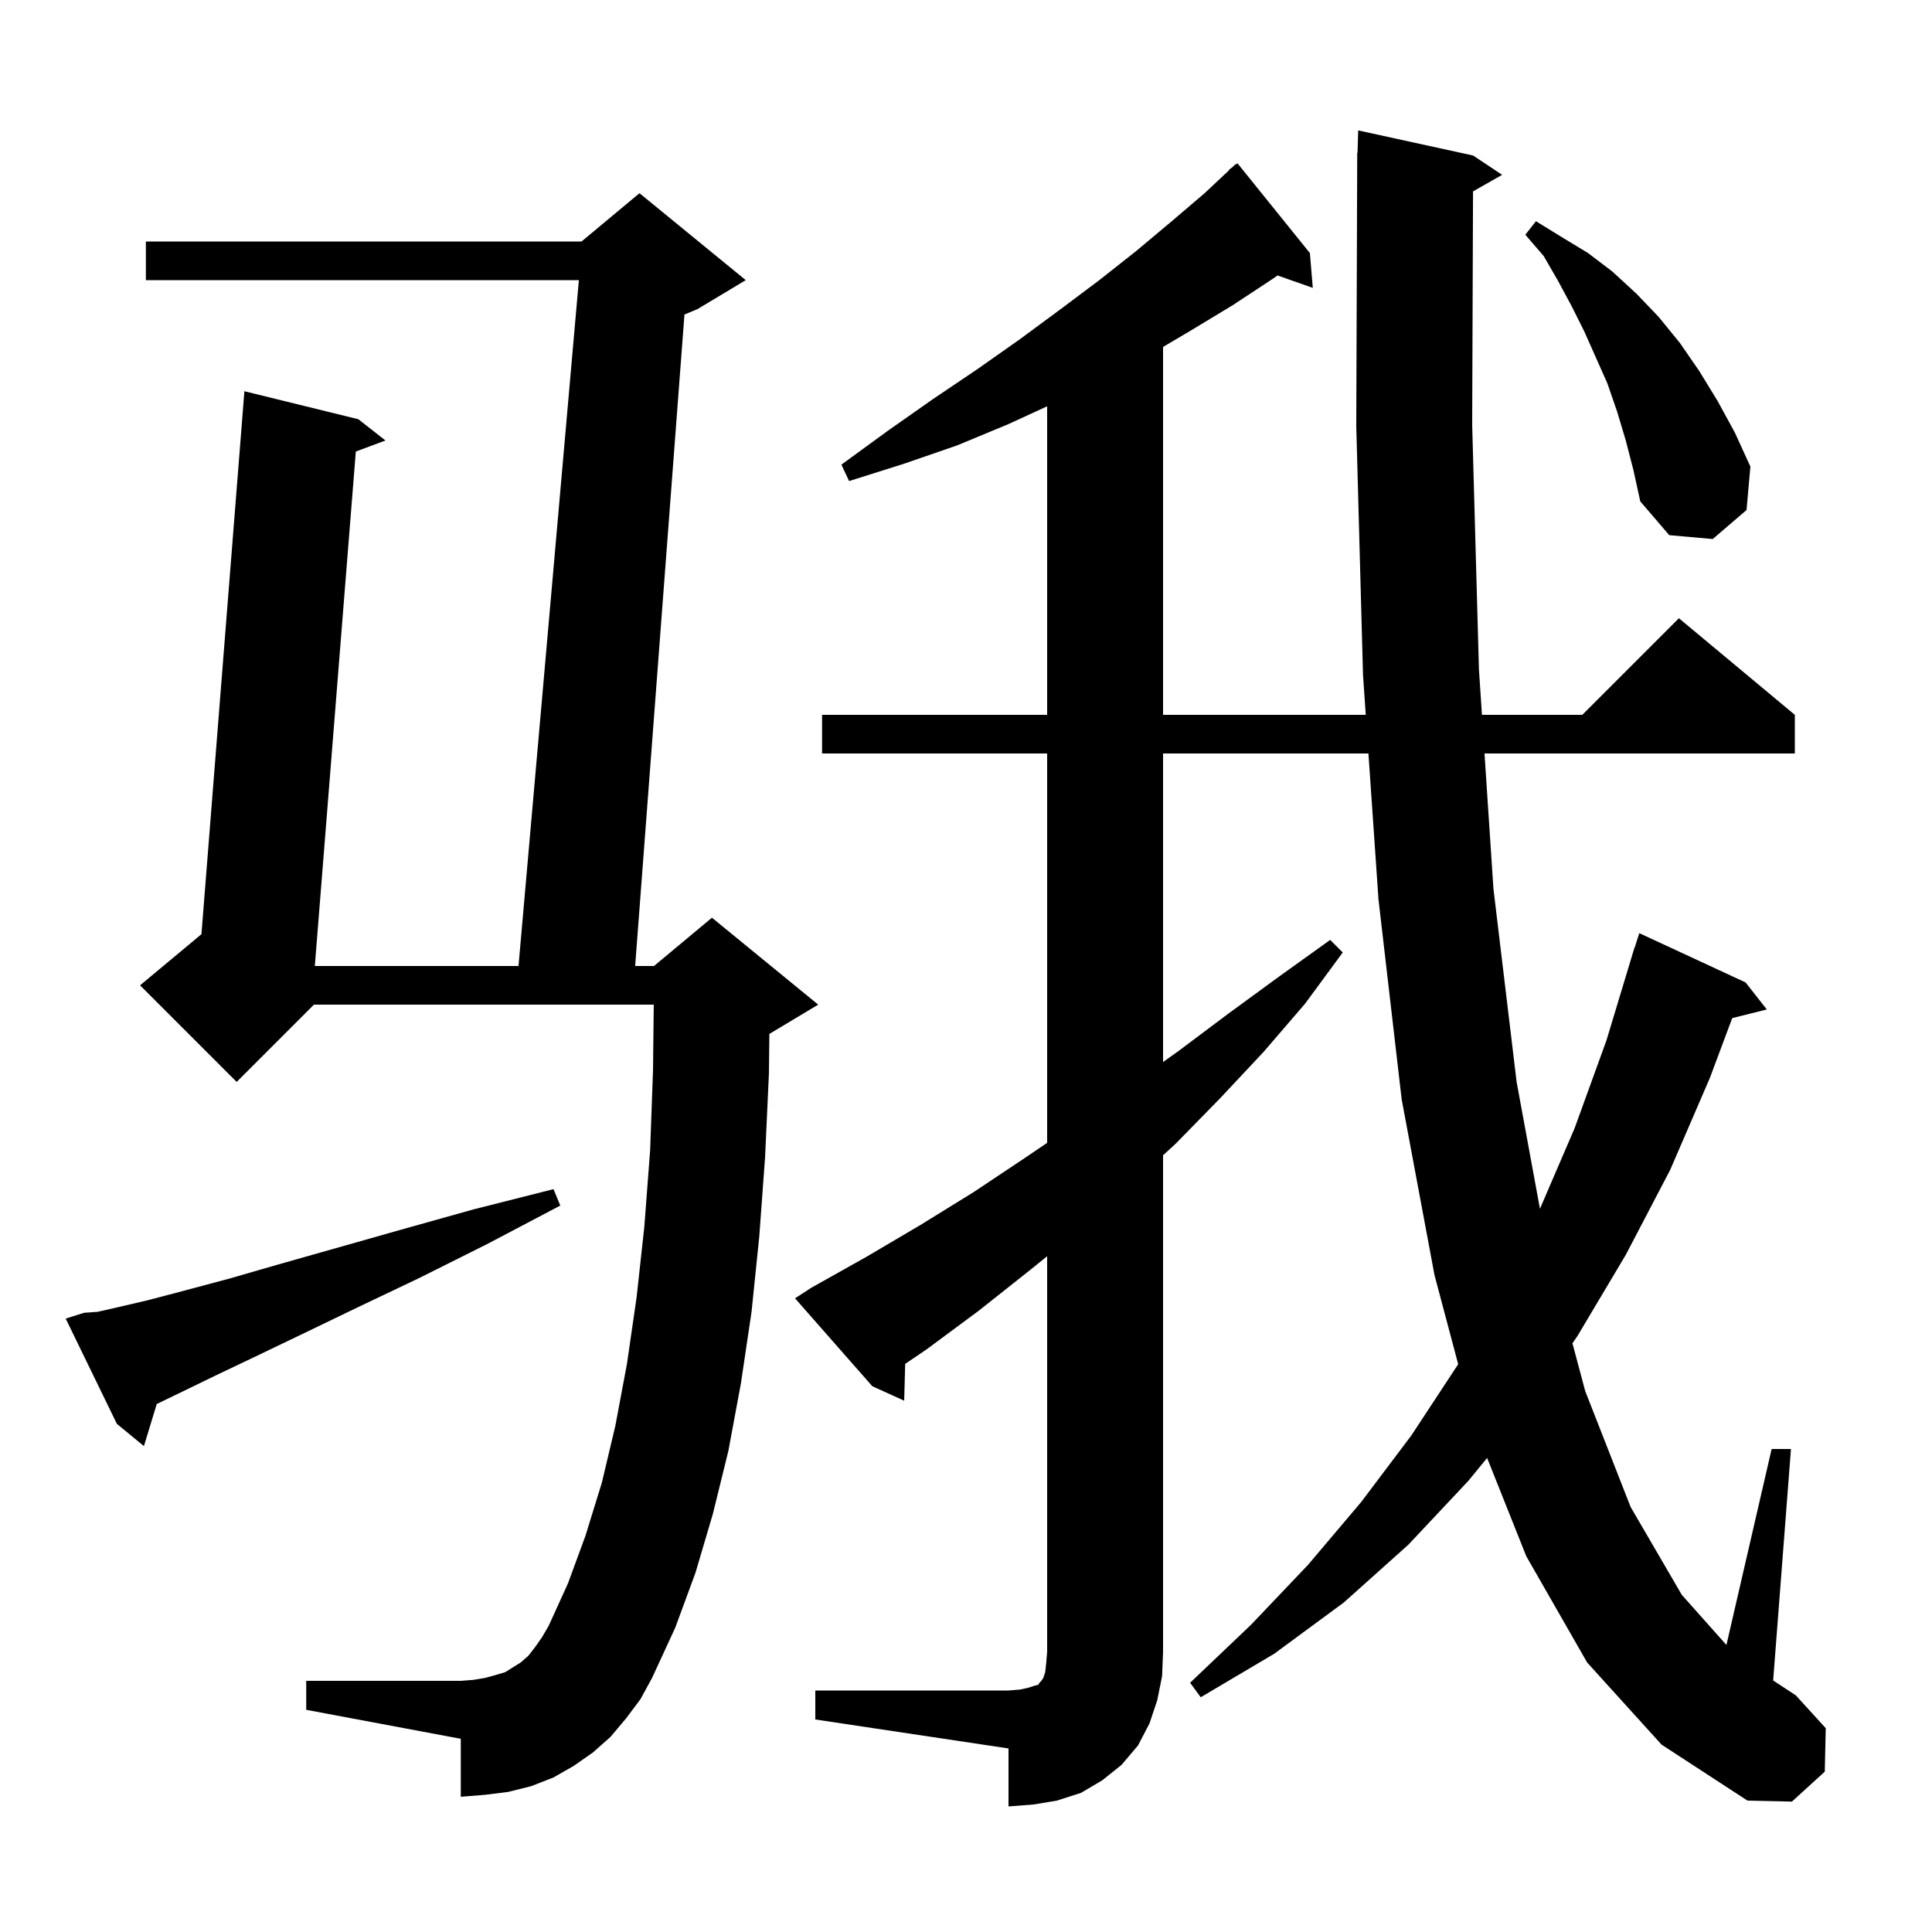 <svg xmlns="http://www.w3.org/2000/svg" xmlns:xlink="http://www.w3.org/1999/xlink" version="1.1" baseProfile="full" viewBox="0 0 200 200" width="200" height="200"><g fill="currentColor"><path d="M 84.4 175.0 L 104.4 175.0 L 105.6 174.9 L 106.5 174.7 L 107.1 174.5 L 107.5 174.4 L 107.6 174.2 L 107.8 174.0 L 108.0 173.7 L 108.2 173.1 L 108.3 172.2 L 108.4 171.0 L 108.4 130.046 L 106.6 131.5 L 101.3 135.7 L 95.9 139.7 L 93.706 141.189 L 93.6 145.0 L 90.3 143.5 L 82.3 134.4 L 84.0 133.3 L 89.7 130.1 L 95.3 126.8 L 100.8 123.4 L 106.2 119.8 L 108.4 118.306 L 108.4 78.0 L 85.1 78.0 L 85.1 74.0 L 108.4 74.0 L 108.4 42.06 L 104.4 43.9 L 99.1 46.1 L 93.6 48.0 L 87.9 49.8 L 87.1 48.1 L 91.9 44.6 L 96.6 41.3 L 101.2 38.2 L 105.6 35.1 L 109.8 32.0 L 113.8 29.0 L 117.6 26.0 L 121.3 22.9 L 124.7 20.0 L 127.229 17.629 L 127.2 17.6 L 127.552 17.326 L 127.9 17.0 L 127.928 17.034 L 128.1 16.9 L 135.6 26.2 L 135.9 29.8 L 132.253 28.517 L 131.7 28.9 L 127.6 31.6 L 123.3 34.2 L 120.4 35.914 L 120.4 74.0 L 141.383 74.0 L 141.1 69.9 L 140.4 44.1 L 140.5 15.8 L 140.53 15.801 L 140.6 13.5 L 152.5 16.1 L 155.5 18.1 L 152.487 19.813 L 152.4 44.0 L 153.1 69.3 L 153.411 74.0 L 163.8 74.0 L 173.8 64.0 L 185.8 74.0 L 185.8 78.0 L 153.675 78.0 L 154.6 92.0 L 157.0 112.0 L 159.415 125.132 L 163.0 116.8 L 166.3 107.7 L 169.2 98.1 L 169.218 98.106 L 169.7 96.6 L 180.7 101.7 L 182.9 104.5 L 179.319 105.395 L 177.0 111.6 L 172.9 121.1 L 168.3 129.9 L 163.3 138.3 L 162.779 139.053 L 164.1 144.0 L 168.8 156.0 L 174.1 165.1 L 178.719 170.286 L 183.4 150.0 L 185.4 150.0 L 183.557 173.963 L 185.9 175.5 L 189.0 178.9 L 188.9 183.4 L 185.5 186.5 L 180.9 186.4 L 172.0 180.6 L 164.3 172.1 L 158.0 161.1 L 153.946 150.926 L 152.0 153.3 L 145.8 159.9 L 139.1 165.9 L 131.9 171.2 L 124.3 175.7 L 123.2 174.2 L 129.5 168.2 L 135.4 162.0 L 140.9 155.5 L 146.1 148.6 L 150.9 141.3 L 150.949 141.214 L 148.5 132.0 L 145.1 113.8 L 142.7 93.1 L 141.659 78.0 L 120.4 78.0 L 120.4 109.938 L 122.0 108.8 L 127.2 104.9 L 132.4 101.1 L 137.7 97.3 L 139.0 98.6 L 135.1 103.9 L 130.8 108.9 L 126.3 113.7 L 121.7 118.4 L 120.4 119.594 L 120.4 171.0 L 120.3 173.5 L 119.8 176.0 L 119.0 178.4 L 117.8 180.7 L 116.1 182.7 L 114.1 184.3 L 111.9 185.6 L 109.4 186.4 L 107.0 186.8 L 104.4 187.0 L 104.4 181.0 L 84.4 178.0 Z M 64.8 177.9 L 63.2 179.8 L 61.4 181.4 L 59.4 182.8 L 57.3 184.0 L 55.0 184.9 L 52.6 185.5 L 50.2 185.8 L 47.7 186.0 L 47.7 180.0 L 31.7 177.0 L 31.7 174.0 L 47.7 174.0 L 49.0 173.9 L 50.2 173.7 L 51.3 173.4 L 52.3 173.1 L 53.9 172.1 L 54.7 171.4 L 55.4 170.5 L 56.1 169.5 L 56.8 168.3 L 58.8 163.9 L 60.6 159.0 L 62.3 153.5 L 63.7 147.6 L 64.9 141.2 L 65.9 134.3 L 66.7 127.0 L 67.3 119.1 L 67.6 110.8 L 67.677 104.0 L 32.5 104.0 L 24.5 112.0 L 14.5 102.0 L 20.854 96.705 L 25.3 40.5 L 37.1 43.4 L 39.9 45.6 L 36.834 46.742 L 32.591 100.0 L 53.676 100.0 L 59.924 29.0 L 15.1 29.0 L 15.1 25.0 L 60.2 25.0 L 66.2 20.0 L 77.2 29.0 L 72.2 32.0 L 70.855 32.56 L 65.751 100.0 L 67.7 100.0 L 73.7 95.0 L 84.7 104.0 L 79.7 107.0 L 79.645 107.023 L 79.6 111.1 L 79.2 119.8 L 78.6 128.0 L 77.8 135.8 L 76.7 143.2 L 75.4 150.2 L 73.8 156.7 L 72.0 162.8 L 69.9 168.5 L 67.5 173.7 L 66.3 175.9 Z M 8.7 135.9 L 10.1 135.8 L 12.3 135.3 L 15.3 134.6 L 19.1 133.6 L 23.6 132.4 L 28.8 130.9 L 34.8 129.2 L 41.5 127.3 L 49.0 125.2 L 57.3 123.1 L 58.0 124.8 L 50.4 128.8 L 43.4 132.3 L 37.1 135.3 L 31.5 138.0 L 26.5 140.4 L 22.3 142.4 L 18.8 144.1 L 16.226 145.343 L 14.9 149.7 L 12.1 147.4 L 6.8 136.5 Z M 168.3 45.6 L 167.4 42.6 L 166.4 39.7 L 164.0 34.3 L 162.7 31.7 L 161.3 29.1 L 159.8 26.5 L 157.9 24.3 L 159.0 22.9 L 161.6 24.5 L 164.4 26.2 L 166.9 28.1 L 169.4 30.4 L 171.7 32.8 L 173.9 35.5 L 175.9 38.4 L 177.8 41.5 L 179.6 44.8 L 181.2 48.3 L 180.8 52.8 L 177.3 55.8 L 172.8 55.4 L 169.8 51.9 L 169.1 48.7 Z "/></g></svg>